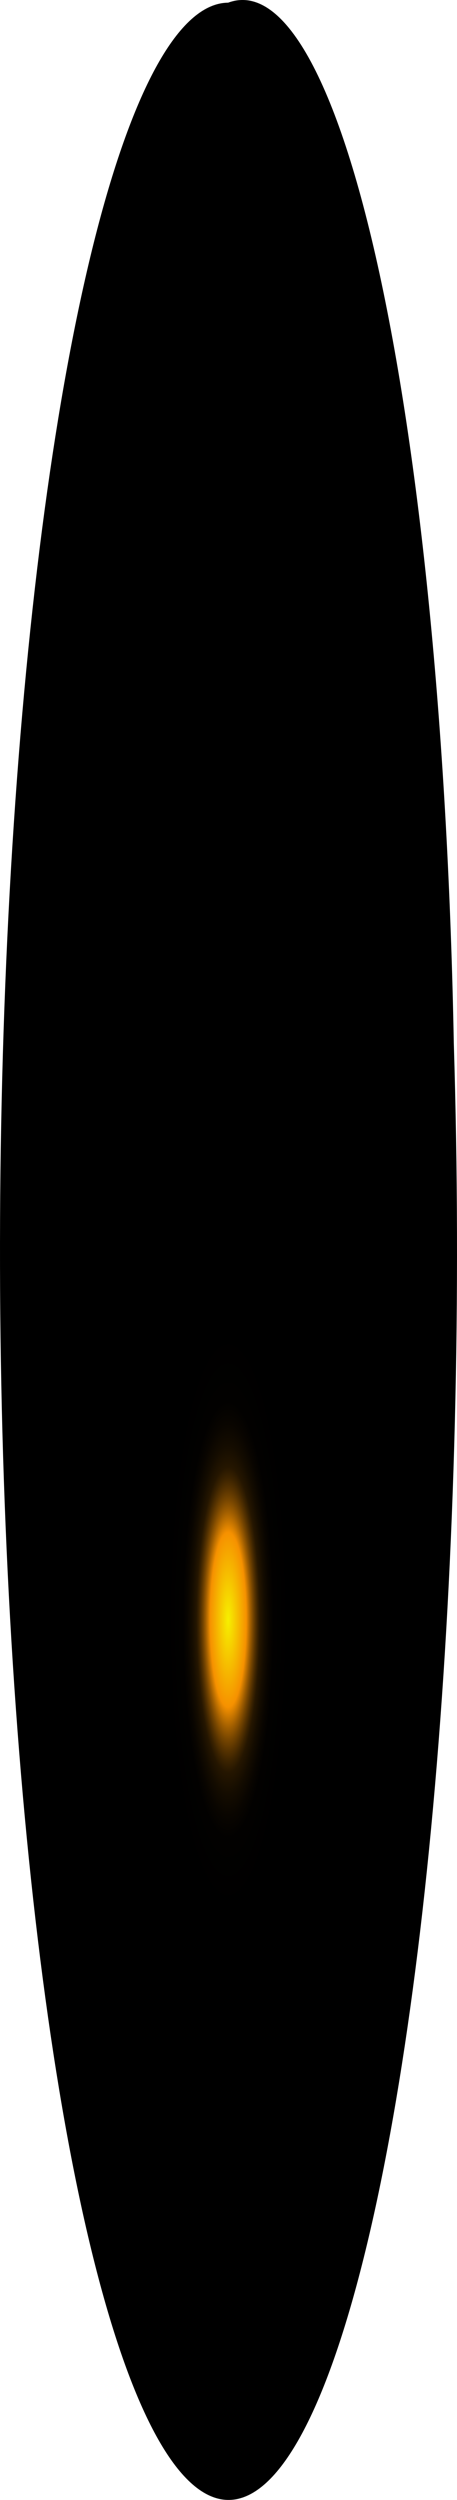 <?xml version="1.0" encoding="utf-8"?>
<svg xmlns="http://www.w3.org/2000/svg" fill="none" height="100%" overflow="visible" preserveAspectRatio="none" style="display: block;" viewBox="0 0 16.589 90.62" width="100%">
<path d="M16.473 37.815C16.756 46.957 16.518 56.353 15.79 64.732C15.063 73.112 13.882 80.071 12.406 84.667C10.93 89.264 9.232 91.276 7.54 90.432C5.847 89.588 4.244 85.929 2.945 79.949C1.647 73.969 0.716 65.957 0.279 56.997C-0.158 48.037 -0.08 38.561 0.502 29.85C1.084 21.139 2.143 13.614 3.534 8.293C4.926 2.972 6.583 0.111 8.282 0.097C10.277 -0.644 12.247 2.877 13.776 9.915C15.304 16.953 16.271 26.957 16.473 37.815Z" fill="url(#paint0_radial_0_344)" id="Vector" style="mix-blend-mode:screen"/>
<defs>
<radialGradient cx="0" cy="0" gradientTransform="translate(8.282 58.398) scale(8.225 38.6)" gradientUnits="userSpaceOnUse" id="paint0_radial_0_344" r="1">
<stop stop-color="#F6F000"/>
<stop offset="0.08" stop-color="#F69100"/>
<stop offset="0.09" stop-color="#C87600"/>
<stop offset="0.1" stop-color="#9D5C00"/>
<stop offset="0.11" stop-color="#774600"/>
<stop offset="0.12" stop-color="#573300"/>
<stop offset="0.13" stop-color="#3B2300"/>
<stop offset="0.14" stop-color="#251600"/>
<stop offset="0.16" stop-color="#140C00"/>
<stop offset="0.18" stop-color="#090500"/>
<stop offset="0.2" stop-color="#020100"/>
<stop offset="0.27"/>
</radialGradient>
</defs>
</svg>